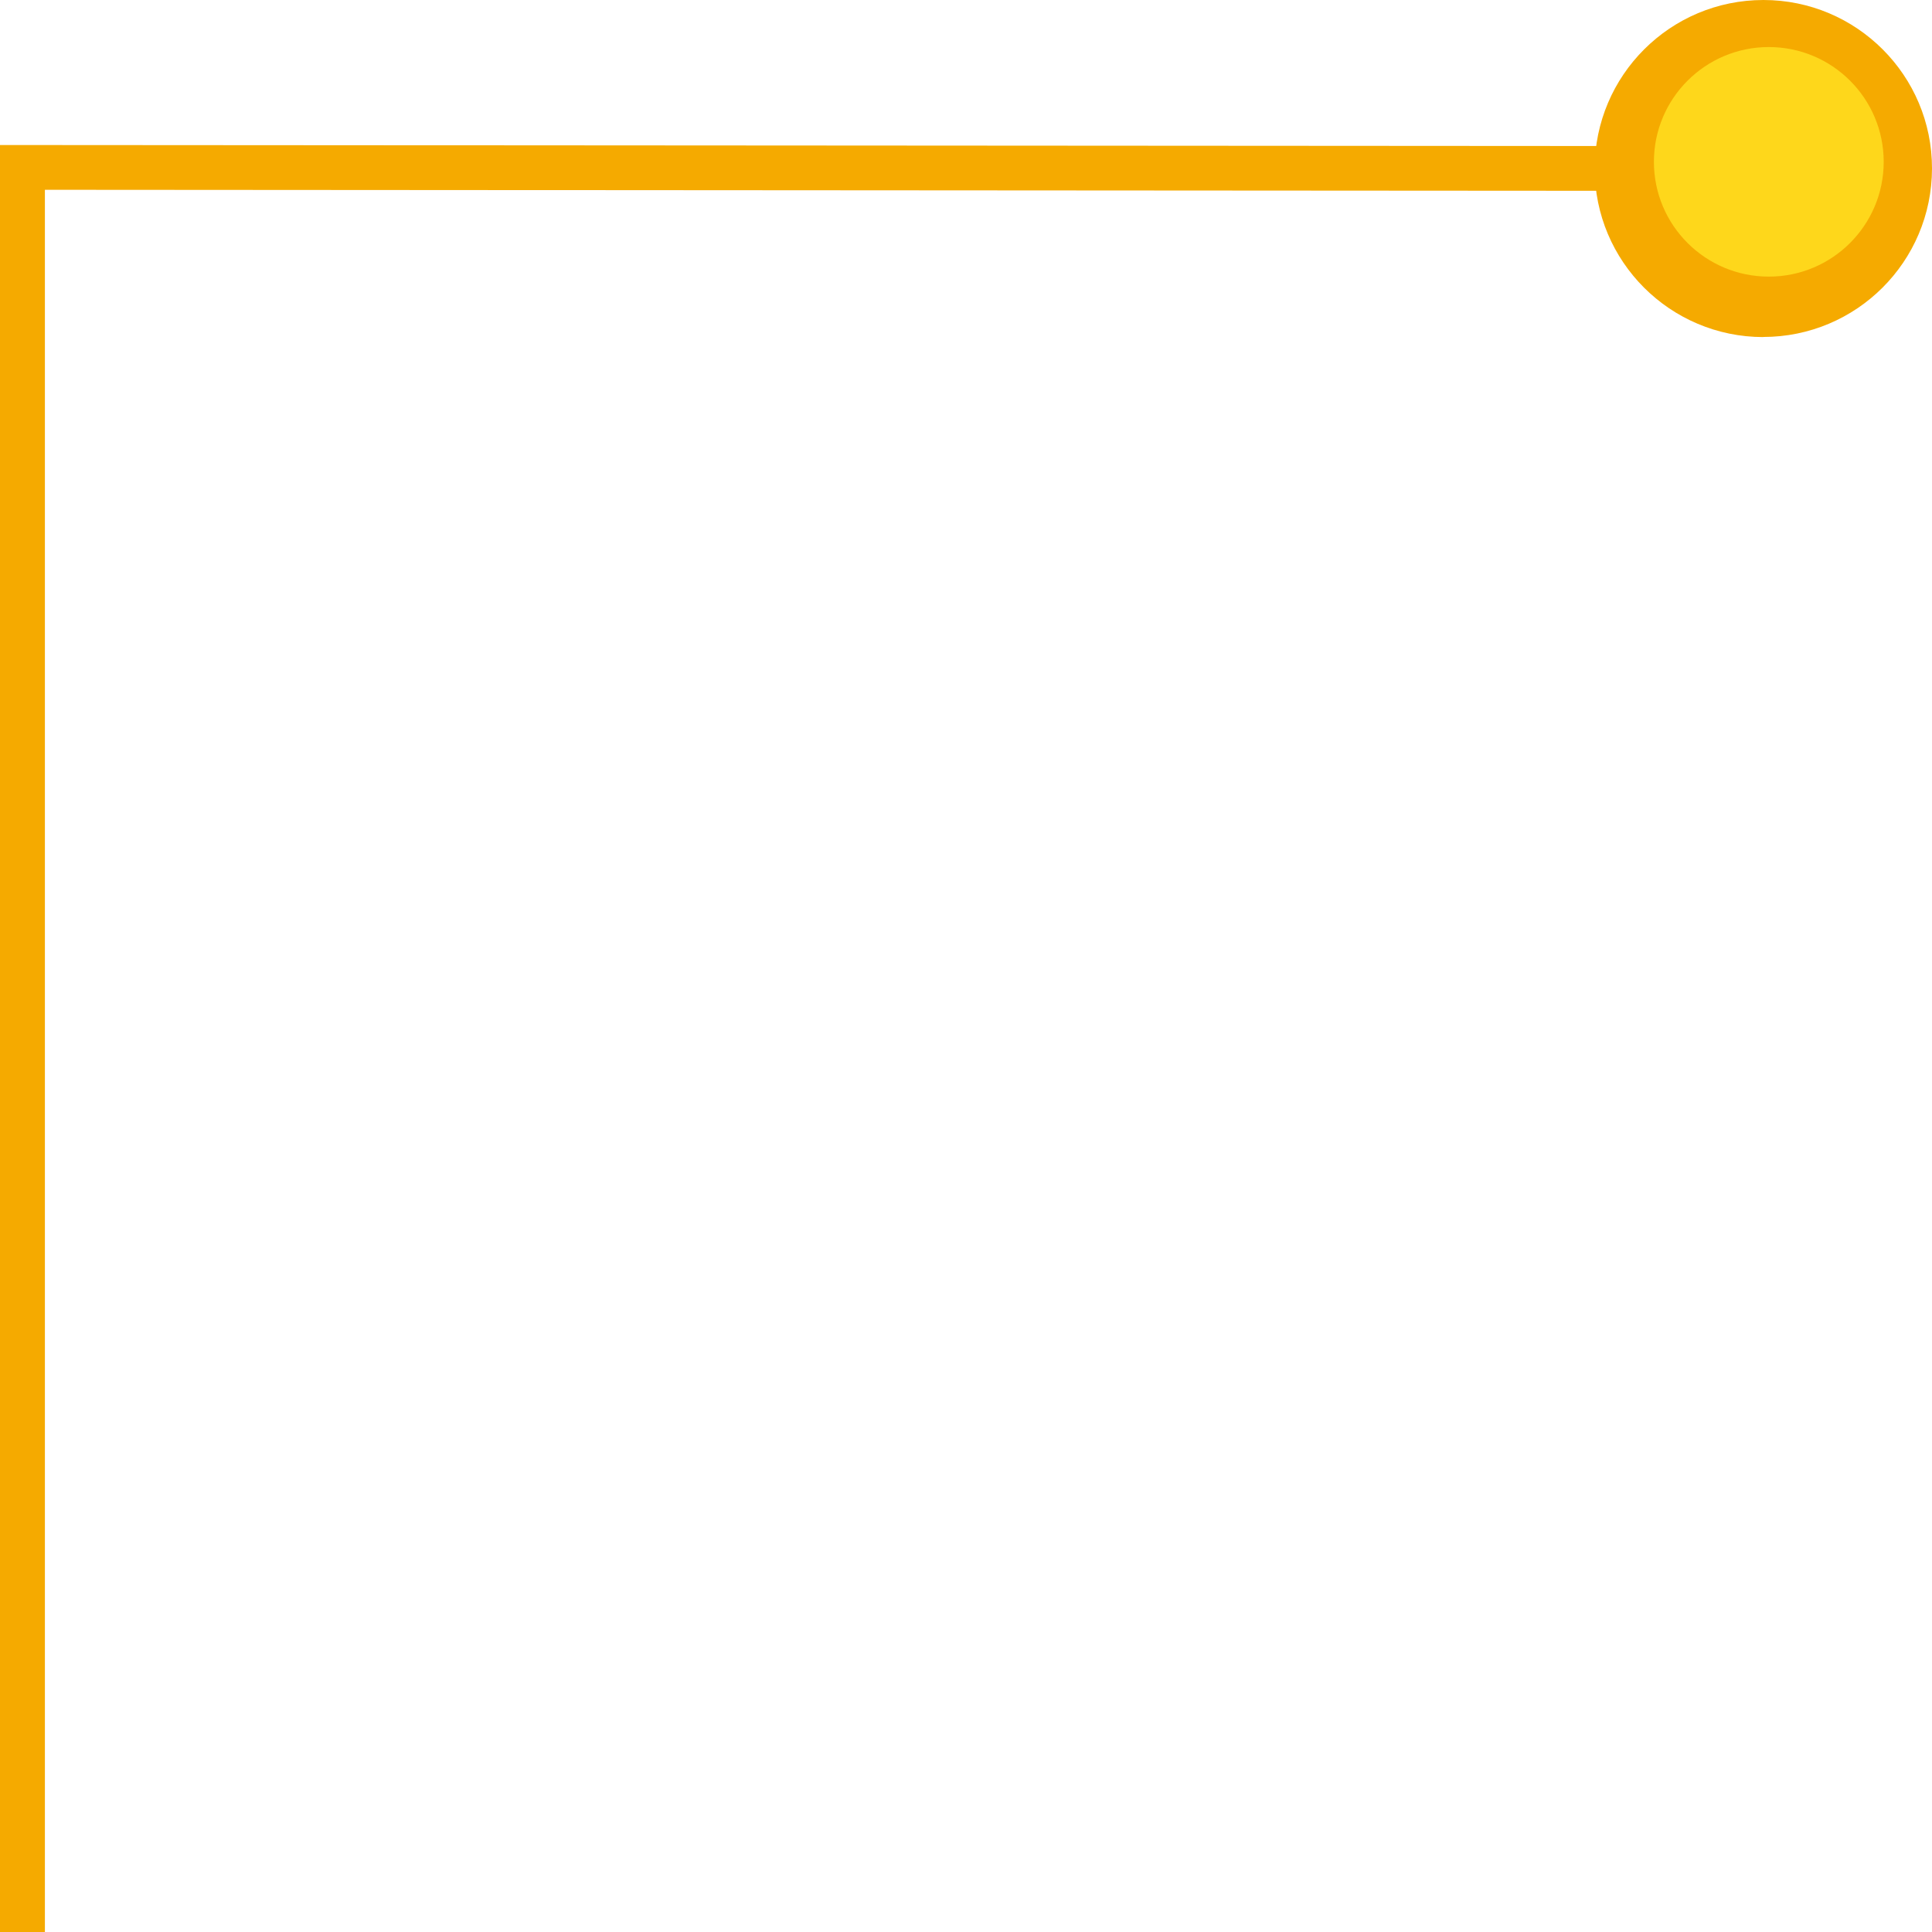 <?xml version="1.0" encoding="UTF-8"?>
<svg id="_レイヤー_1" data-name="レイヤー 1" xmlns="http://www.w3.org/2000/svg" version="1.1" viewBox="0 0 170 170">
  <defs>
    <style>
      .cls-1 {
        fill: #f5aa00;
      }

      .cls-1, .cls-2 {
        stroke-width: 0px;
      }

      .cls-2 {
        fill: #fed71b;
      }
    </style>
  </defs>
  <g>
    <polygon class="cls-1" points="3.95 170 0 170 0 12.76 155.9 12.86 155.9 16.8 3.95 16.7 3.95 170"/>
    <path class="cls-1" d="M155.15,29.65c8.2,0,14.84-6.63,14.85-14.82S163.36,0,155.17,0c-8.19,0-14.84,6.63-14.85,14.82s6.64,14.83,14.83,14.84Z"/>
  </g>
  <ellipse class="cls-2" cx="155.64" cy="14.24" rx="10.11" ry="10.1"/>
</svg>